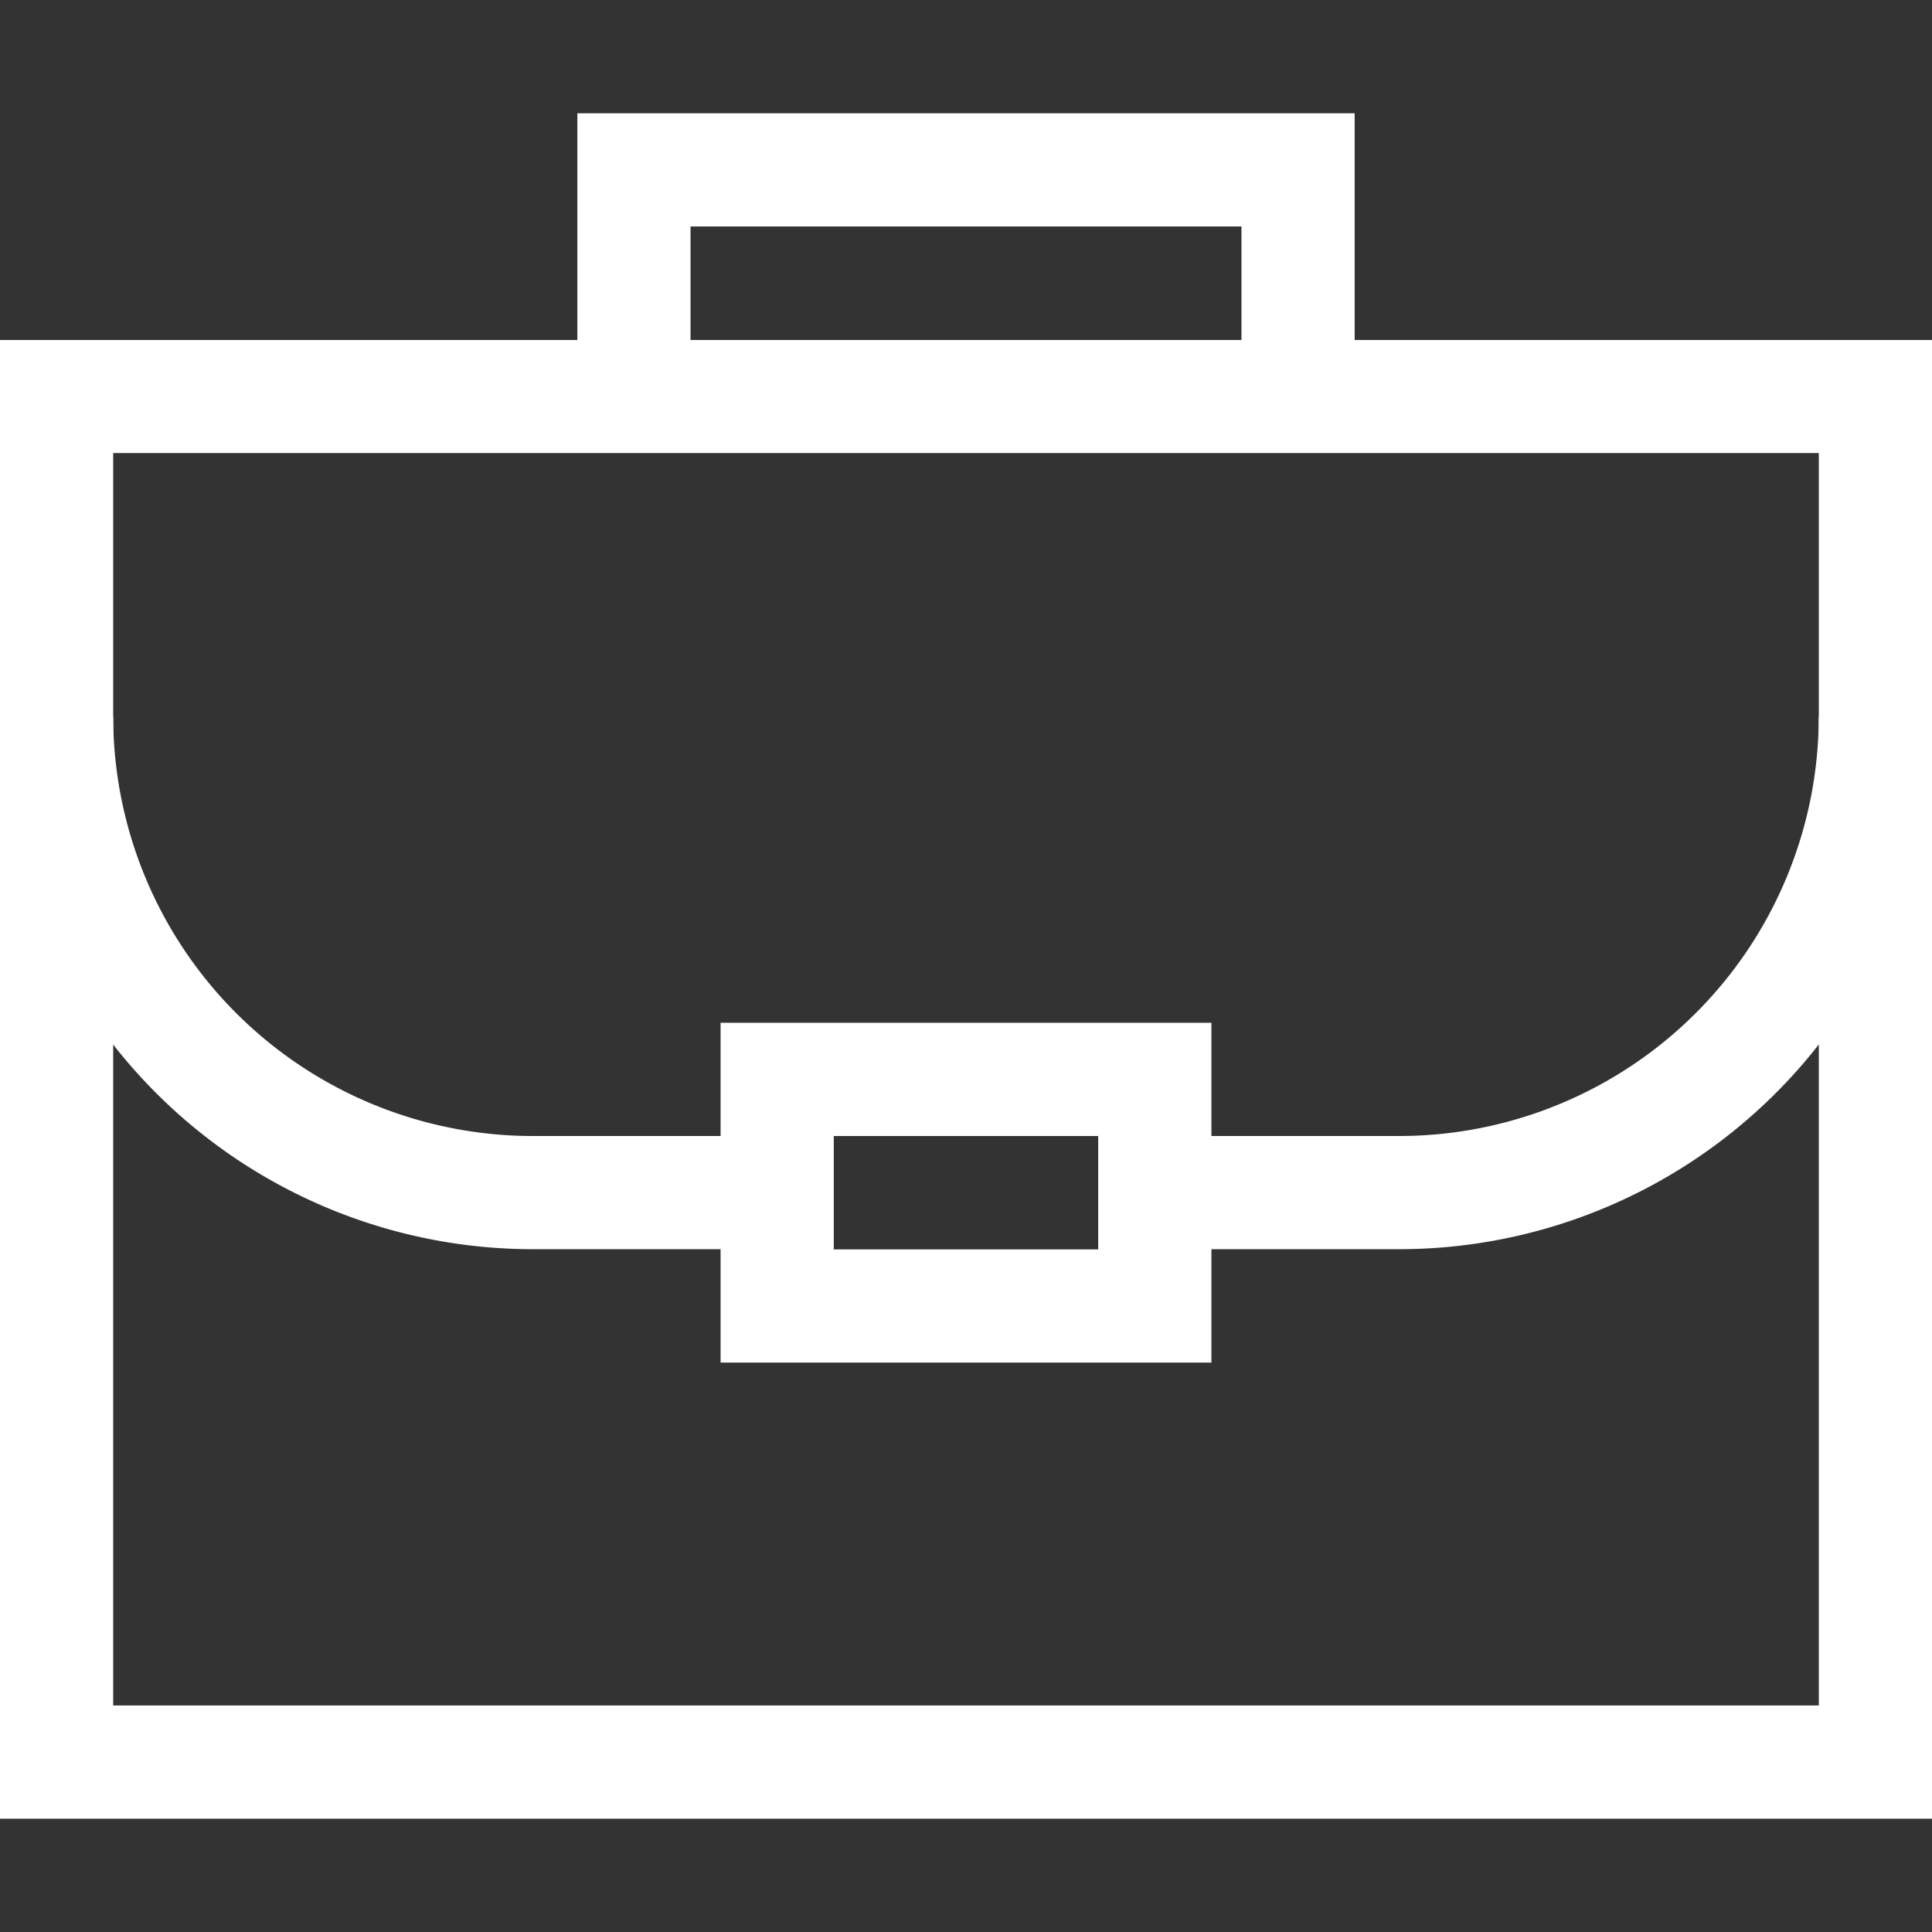 <?xml version="1.0" encoding="UTF-8"?>
<svg xmlns="http://www.w3.org/2000/svg" width="36" height="36" viewBox="0 0 36 36">
  <rect x="0" y="0" width="36" height="36" fill="#333333" stroke="none"/>
  <g id="Group_1545" data-name="Group 1545" transform="translate(-388 -909)">
    <rect id="Rectangle_404" data-name="Rectangle 404" width="36" height="36" transform="translate(388 909)" fill="none" opacity="0"></rect>
    <path id="Path_982" data-name="Path 982" d="M2.109,122.207H33.891v23.337H2.109ZM0,147.654H36V120.1H0Z" transform="translate(388 795.235)" fill="#fff"></path>
    <path id="Path_983" data-name="Path 983" d="M218.484,45.31h-2.109V42.142H206.109V45.31H204V40.033h14.484Z" transform="translate(194.758 871.078)" fill="#fff"></path>
    <path id="Path_984" data-name="Path 984" d="M263.76,367.7h-9.146v-6.332h9.146Zm-7.037-2.109h4.927v-2.113h-4.927Z" transform="translate(146.813 566.69)" fill="#fff"></path>
    <path id="Path_985" data-name="Path 985" d="M14.482,263.167H9.922A9.933,9.933,0,0,1,0,253.245H2.109a7.822,7.822,0,0,0,7.813,7.813h4.559Z" transform="translate(388 669.11)" fill="#fff"></path>
    <path id="Path_986" data-name="Path 986" d="M412.613,263.167h-4.559v-2.109h4.559a7.822,7.822,0,0,0,7.813-7.813h2.109a9.933,9.933,0,0,1-9.922,9.922" transform="translate(1.464 669.11)" fill="#fff"></path>
  </g>
</svg>
